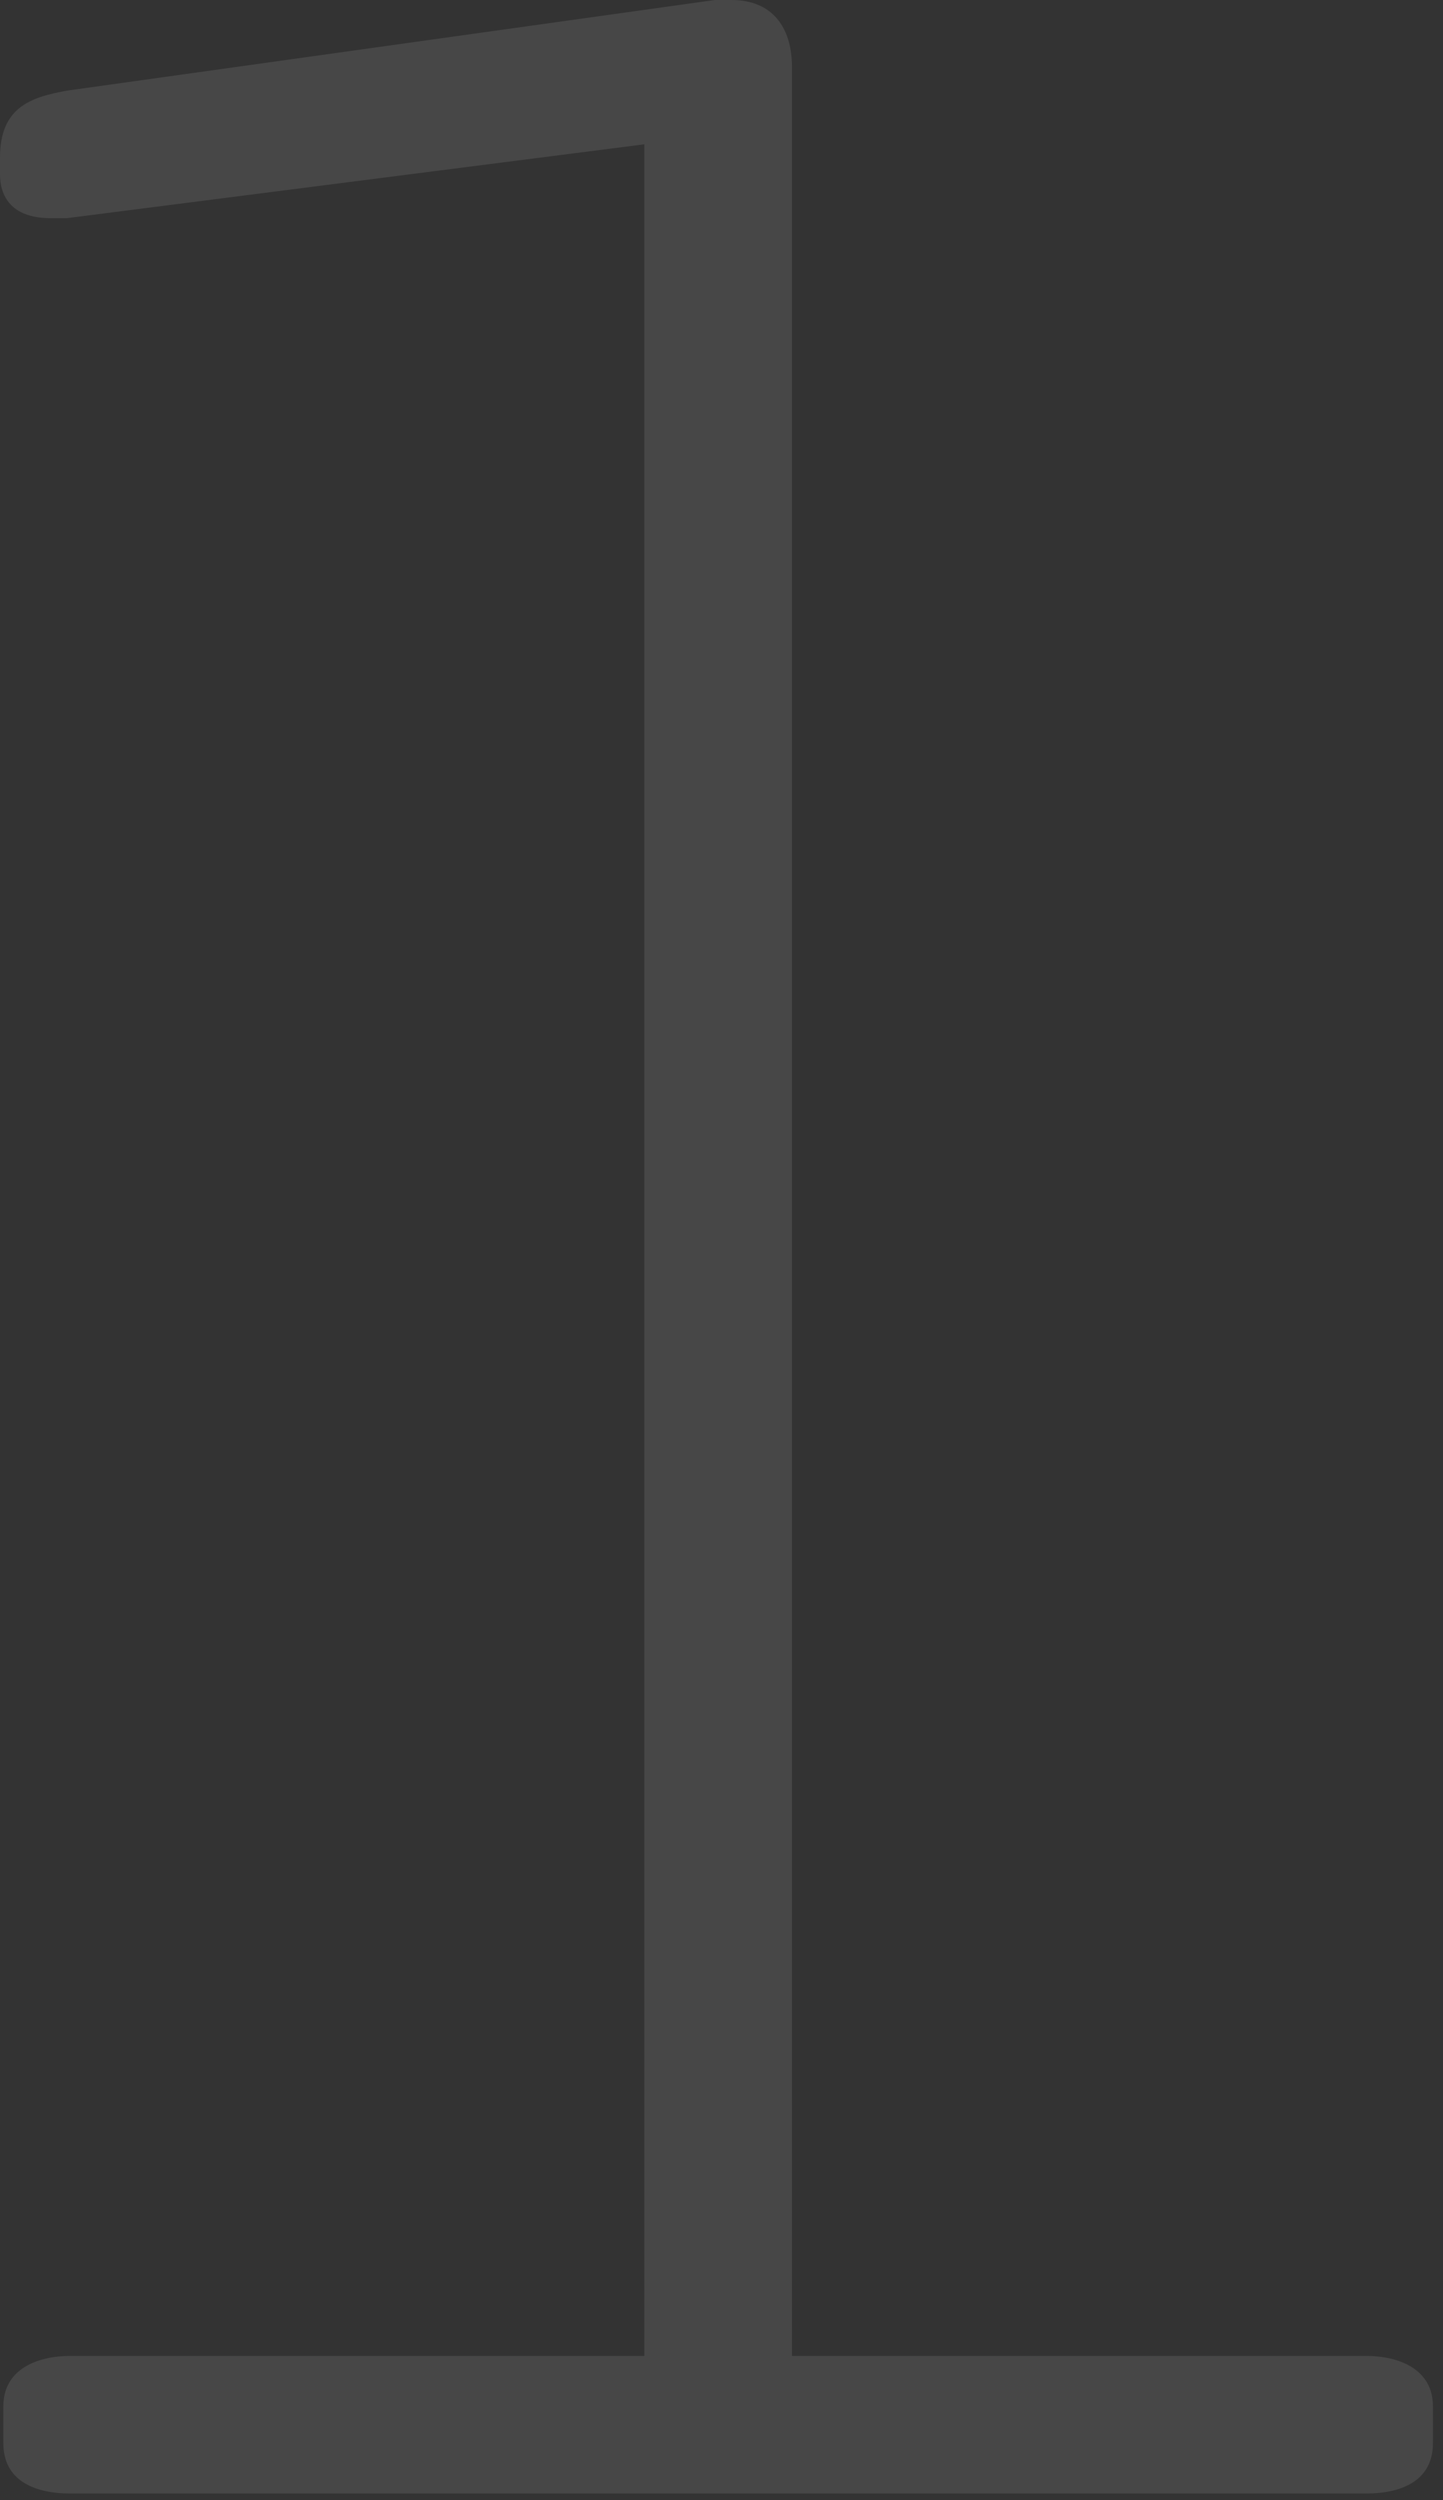<?xml version="1.0" encoding="UTF-8"?> <svg xmlns="http://www.w3.org/2000/svg" width="86" height="149" viewBox="0 0 86 149" fill="none"><rect x="0" y="0" width="86" height="149" fill="#333333" stroke="none"/><path opacity="0.1" d="M4.2 140.4H38.4V8.6L4 13H3C0.6 13 0 11.6 0 10.4V9.4C0 6.4 1.8 5.8 4 5.4L42.6 -3.05176e-05H43.6C46 -3.05176e-05 47.2 1.6 47.2 4V140.4H81.4C83.4 140.4 85.4 141.2 85.4 143.4V145.6C85.4 147.8 83.6 148.6 81.4 148.6H4.2C2 148.6 0.2 147.8 0.2 145.6V143.4C0.2 141.2 2.2 140.4 4.2 140.4Z" fill="white"></path></svg> 